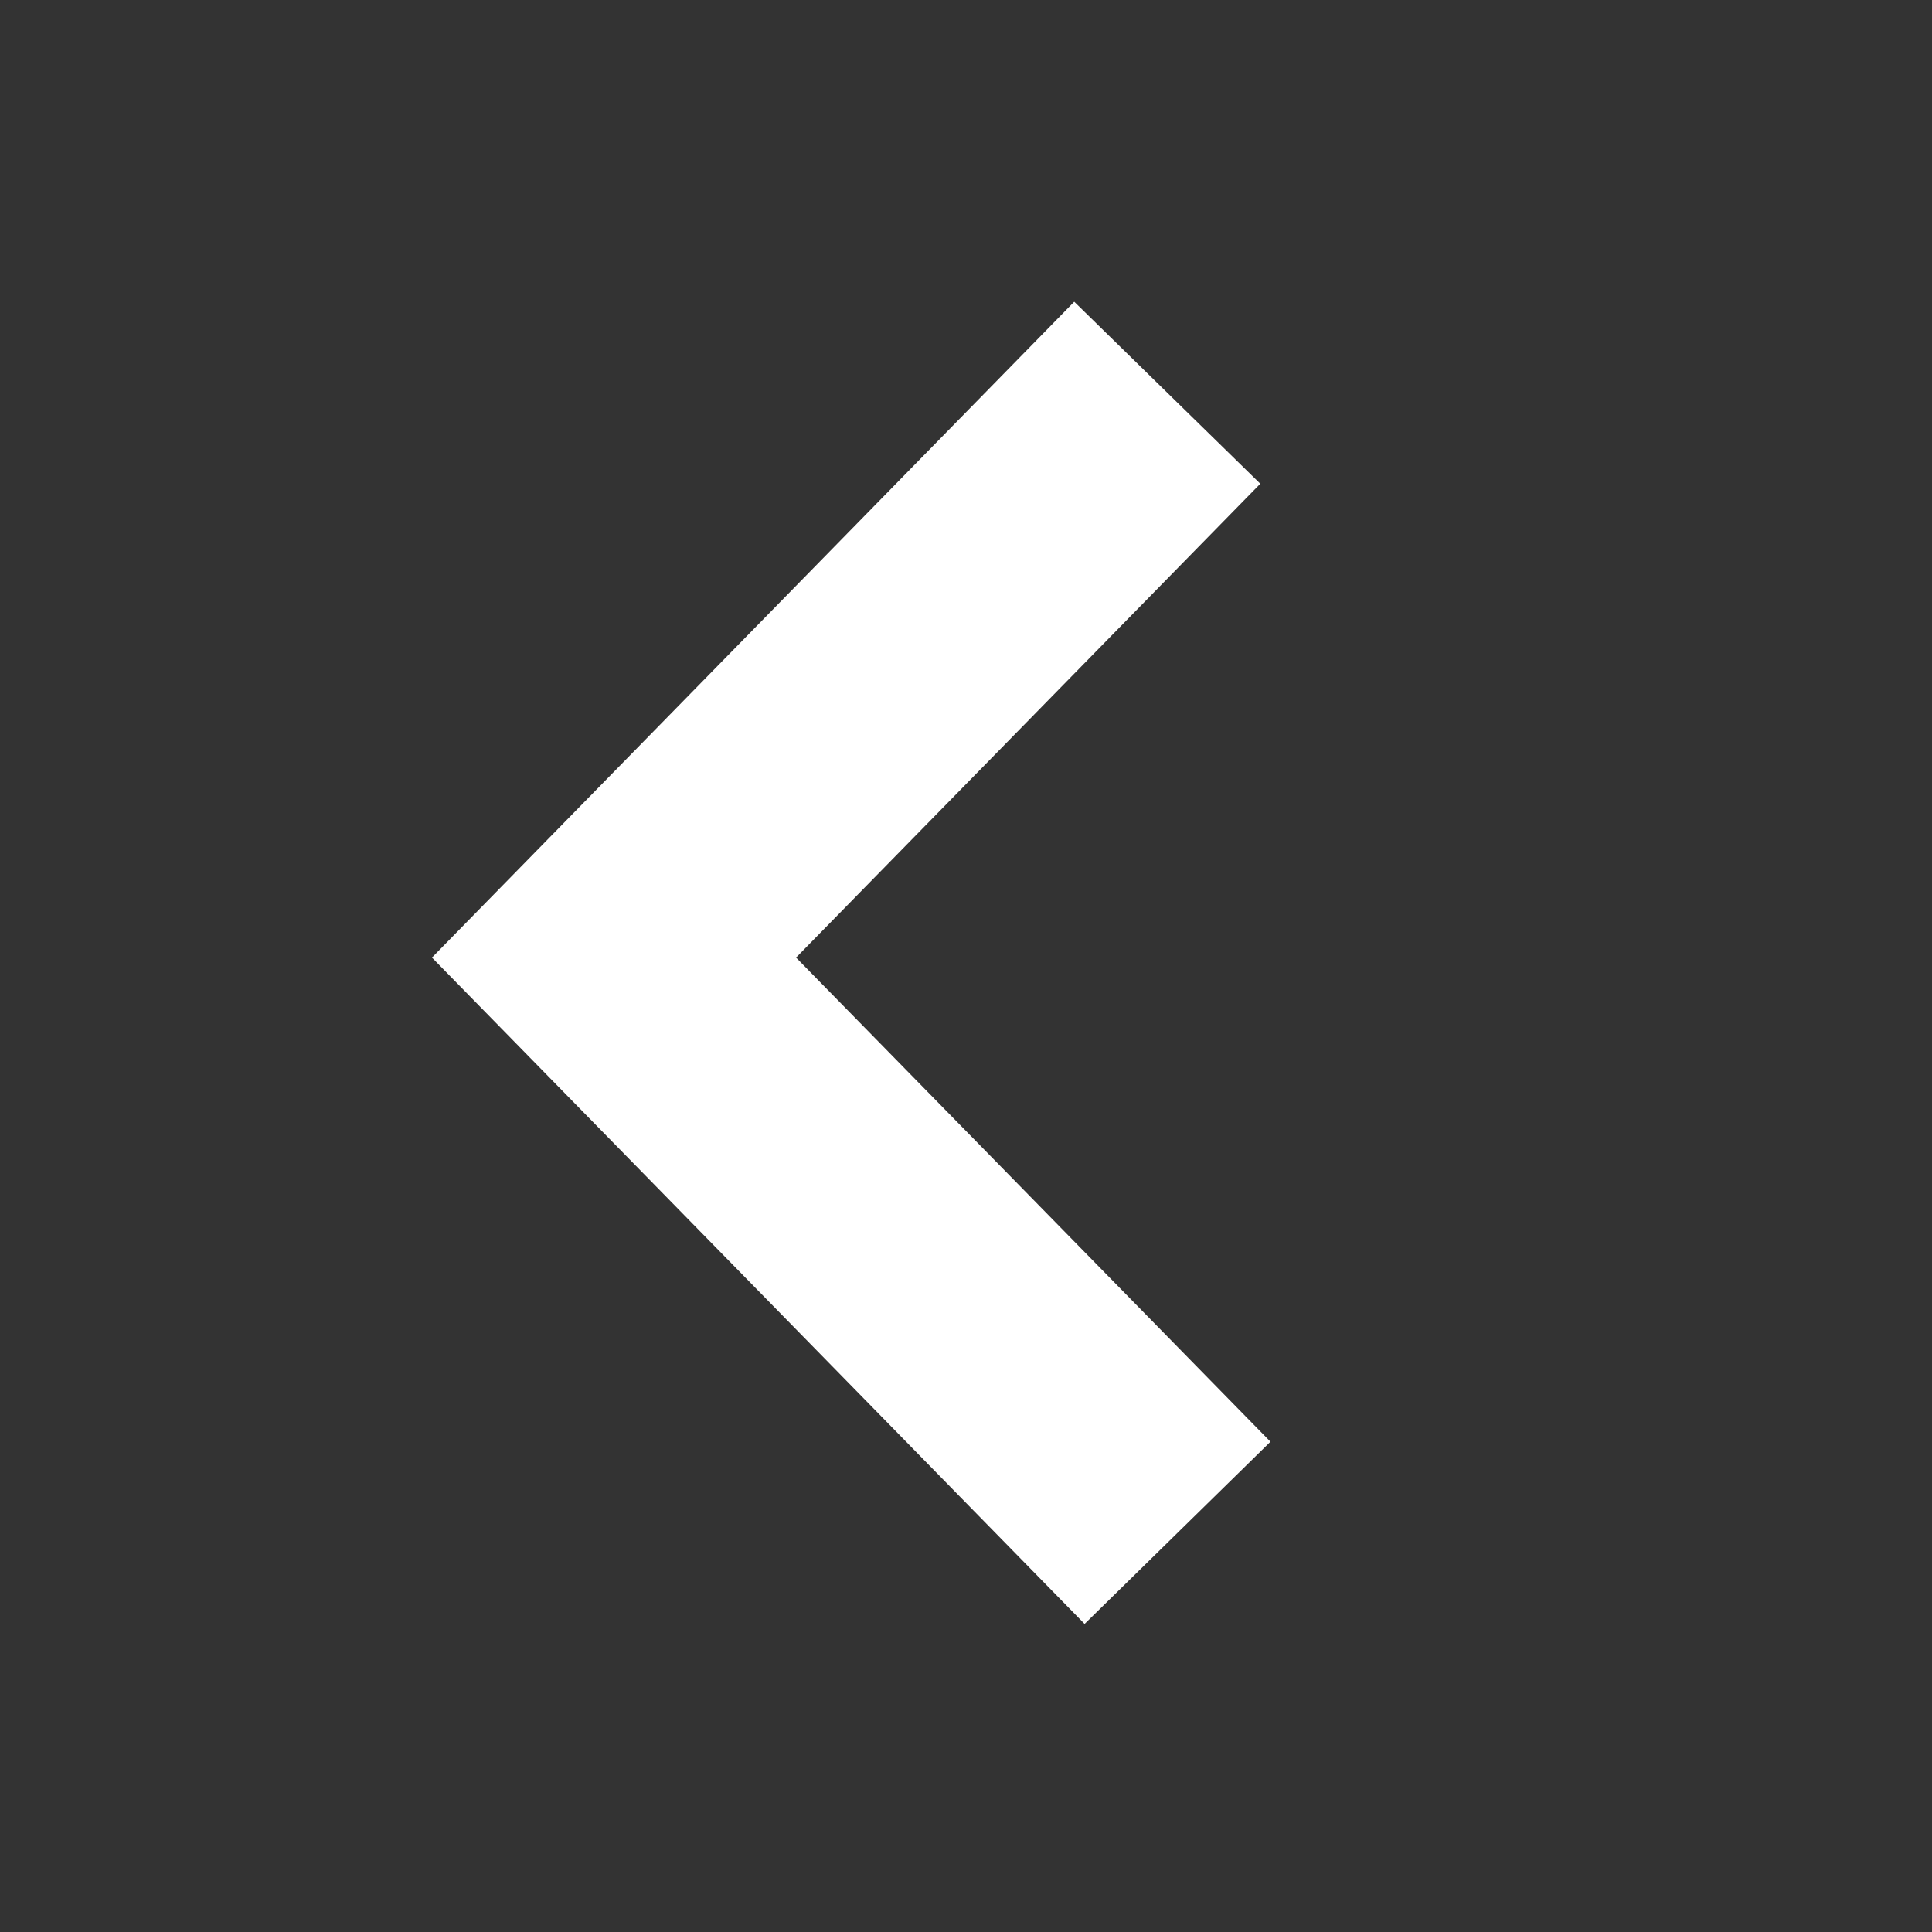 <?xml version="1.0" encoding="utf-8"?>
<!-- Generator: Adobe Illustrator 15.0.2, SVG Export Plug-In  -->
<!DOCTYPE svg PUBLIC "-//W3C//DTD SVG 1.1//EN" "http://www.w3.org/Graphics/SVG/1.1/DTD/svg11.dtd">
<svg version="1.1"
	 xmlns="http://www.w3.org/2000/svg" xmlns:xlink="http://www.w3.org/1999/xlink" xmlns:a="http://ns.adobe.com/AdobeSVGViewerExtensions/3.0/"
	 x="0px" y="0px" width="39px" height="39px" viewBox="-8.72 -6.091 39 39"
	 overflow="visible" enable-background="new -8.72 -6.091 39 39" xml:space="preserve">
<rect x="-8.72" y="-6.091" width="39" height="39" fill="#333333" stroke="none"/>
<defs>
</defs>
<polygon fill="#FFFFFF" points="13.174,26.69 0,13.239 12.965,0 16.721,3.674 7.35,13.239 16.926,23.012 "/>
</svg>
